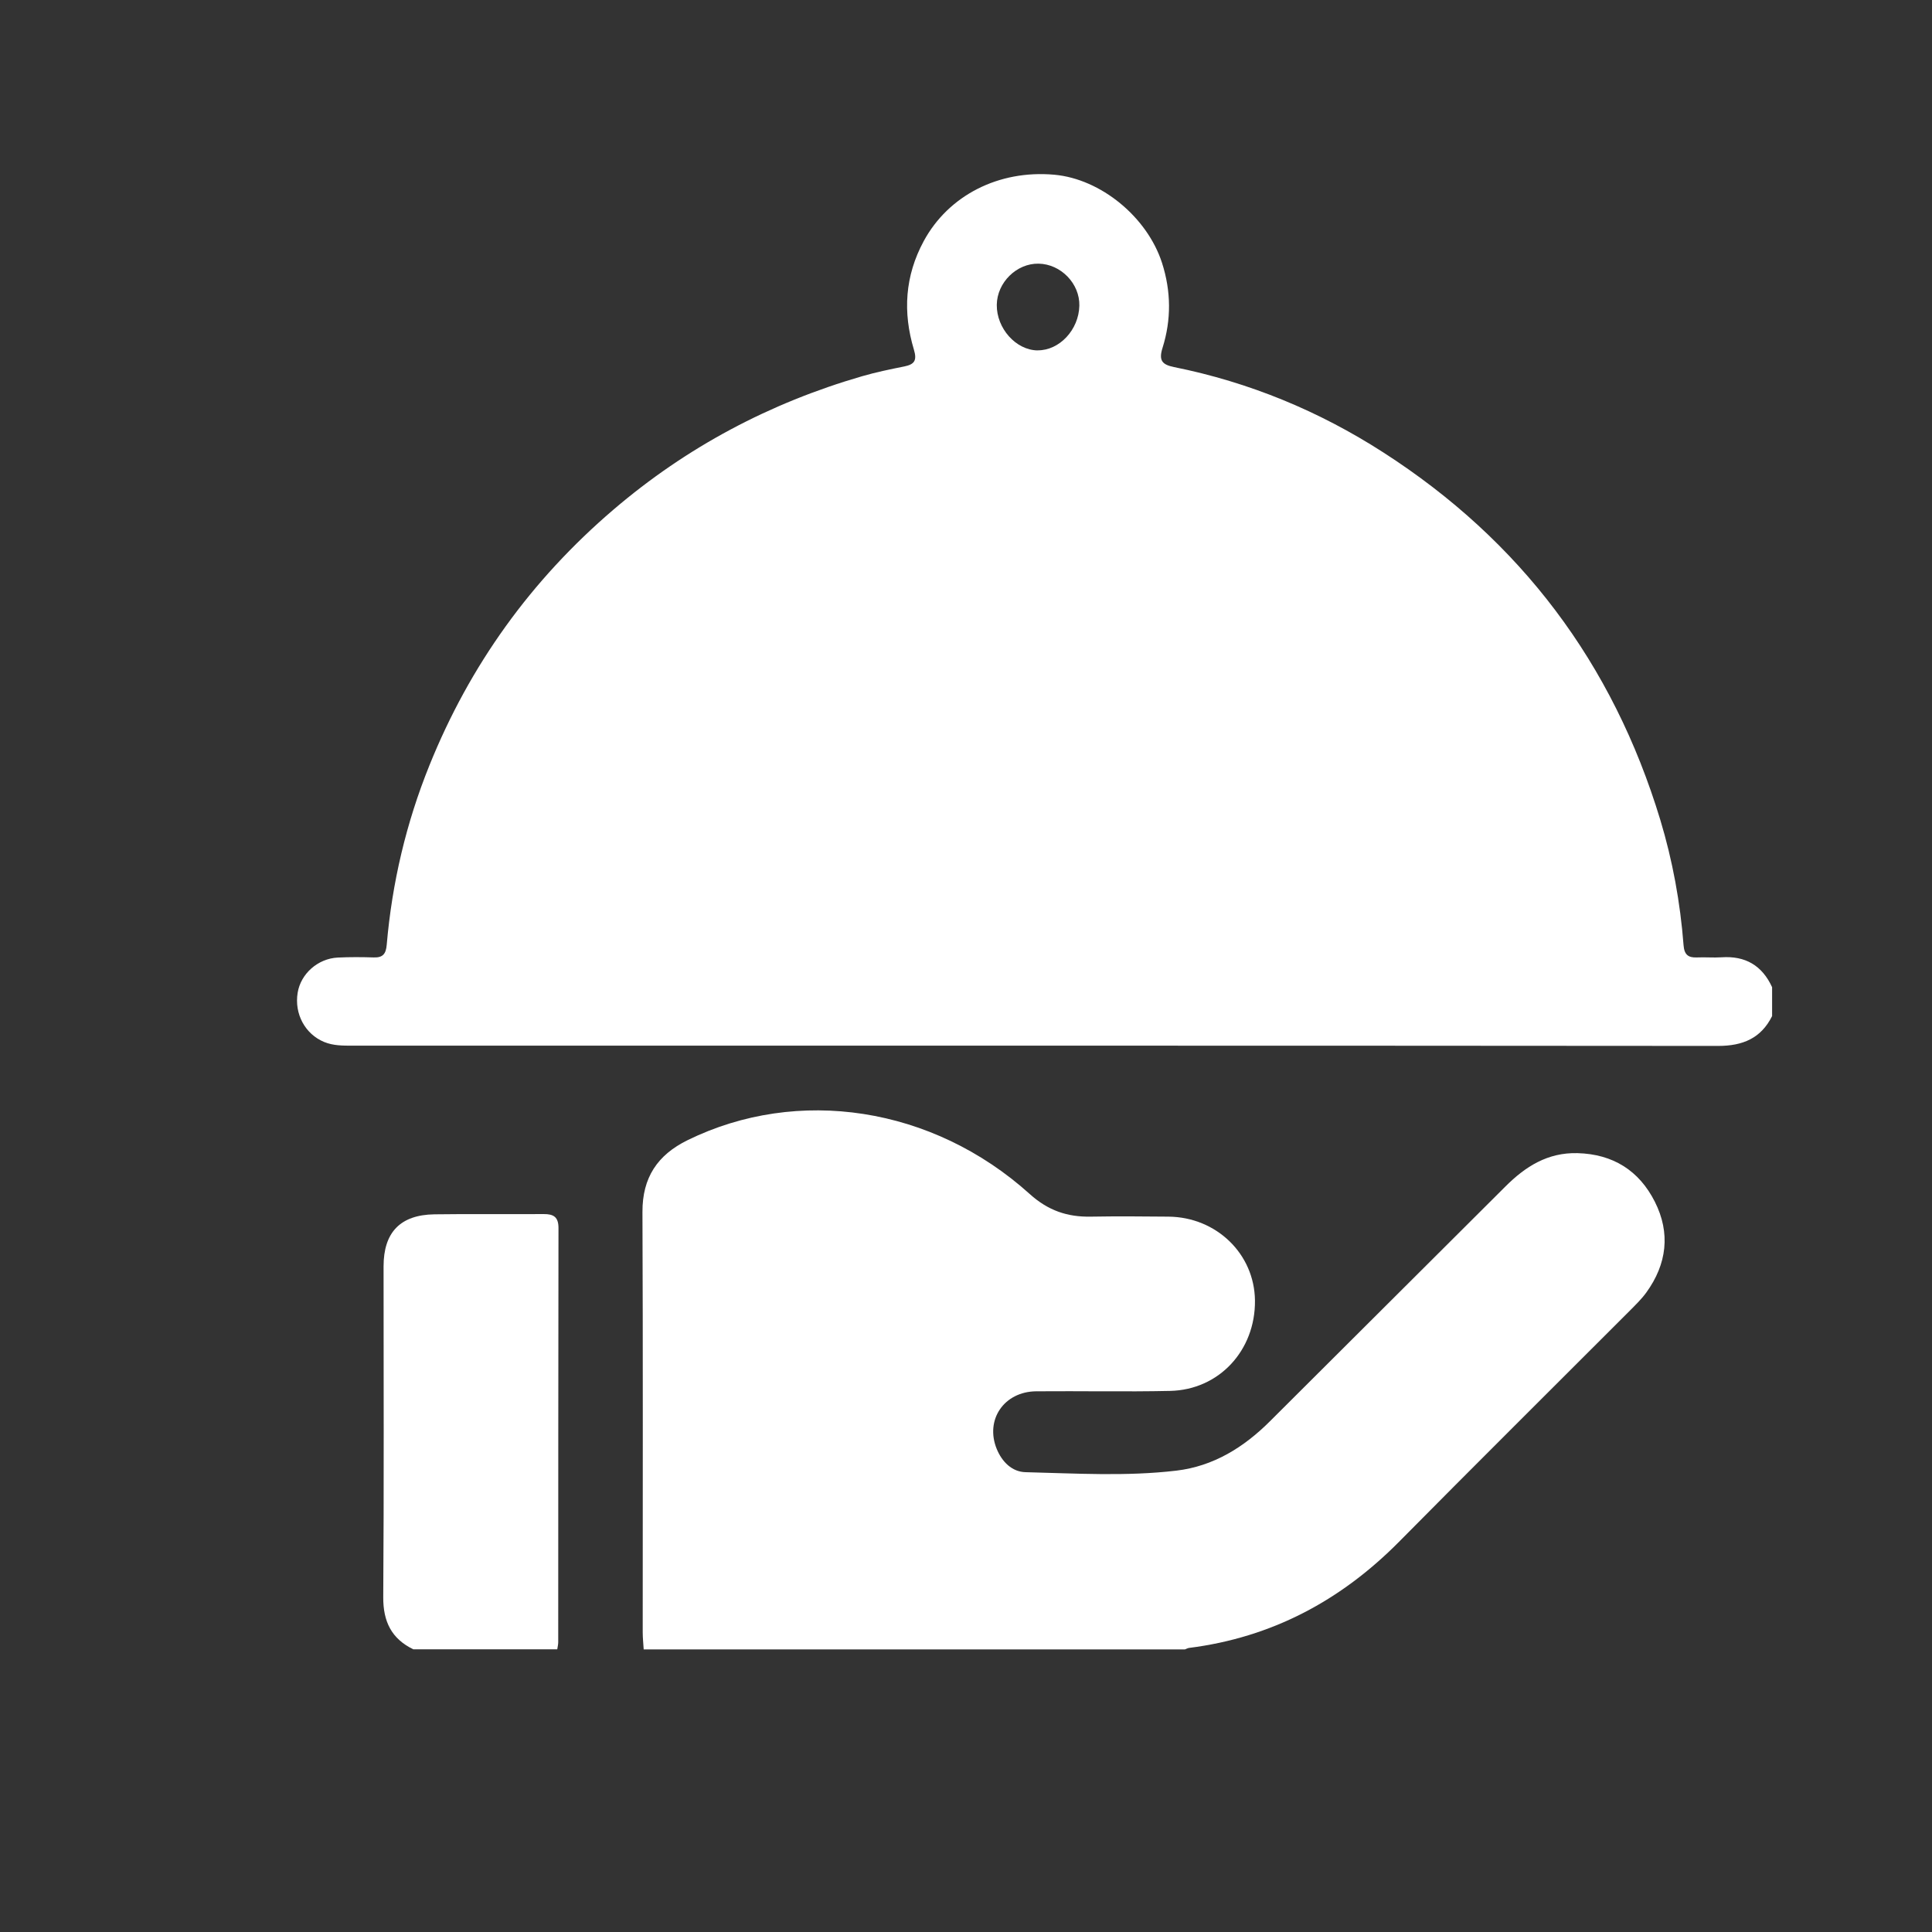 <?xml version="1.0" encoding="UTF-8"?>
<svg id="Capa_1" data-name="Capa 1" xmlns="http://www.w3.org/2000/svg" viewBox="0 0 300 300">
  <rect x="0" y="0" width="300" height="300" fill="#333333" stroke="none"/>
  <defs>
    <style>
      .cls-1 {
        fill: #fff;
        stroke-width: 0px;
      }
    </style>
  </defs>
  <path class="cls-1" d="m275.18,157.76c-1.73,3.48-4.58,4.65-8.4,4.65-70.68-.06-141.37-.04-212.05-.04-1.49,0-2.98.01-4.39-.57-2.96-1.22-4.66-4.36-4.12-7.65.48-2.94,3.13-5.31,6.23-5.46,1.86-.09,3.72-.08,5.58-.02,1.44.05,1.9-.57,2.02-1.97.83-9.62,3.02-18.92,6.64-27.88,6.28-15.56,15.79-28.76,28.55-39.67,11.38-9.73,24.3-16.58,38.66-20.74,2.14-.62,4.33-1.07,6.52-1.51,1.57-.32,2-.92,1.49-2.61-1.74-5.79-1.41-11.43,1.53-16.86,3.83-7.07,11.62-11.08,20.27-10.3,7.24.65,14.44,6.59,16.73,13.7,1.41,4.4,1.45,8.81.08,13.17-.62,1.96-.09,2.62,1.79,3,11.66,2.35,22.48,6.81,32.47,13.24,21.35,13.72,35.66,32.77,43.02,57.04,1.92,6.35,3.11,12.86,3.62,19.48.11,1.46.7,1.97,2.08,1.91,1.26-.06,2.54.06,3.8-.02,3.71-.26,6.32,1.27,7.87,4.64v4.47Zm-114.07-103.36c3.39.04,6.41-3.19,6.49-6.93.08-3.43-2.87-6.47-6.33-6.53-3.41-.06-6.44,2.92-6.49,6.38-.05,3.67,2.98,7.05,6.33,7.09Z"/>
  <path class="cls-1" d="m99.95,256.11c-.05-.89-.15-1.78-.15-2.67,0-21.75.05-43.49-.04-65.24-.02-5.34,2.32-8.85,7-11.15,17.12-8.4,38.05-5.24,53.14,8.36,2.85,2.57,5.84,3.58,9.48,3.51,4.02-.07,8.04-.04,12.06,0,7.46.07,13.35,5.8,13.43,13.02.08,7.74-5.57,13.88-13.19,14.04-6.92.15-13.85,0-20.78.06-5,.05-7.97,4.43-6.13,8.95.82,2,2.37,3.56,4.48,3.61,7.81.19,15.64.68,23.42-.24,5.74-.68,10.47-3.61,14.54-7.68,12.17-12.16,24.38-24.28,36.55-36.44,3.11-3.11,6.57-5.3,11.19-5.18,5.52.15,9.57,2.71,12.01,7.54,2.46,4.87,1.88,9.68-1.32,14.1-.74,1.02-1.66,1.91-2.55,2.81-11.95,11.96-23.95,23.87-35.84,35.89-9.06,9.15-19.79,14.87-32.62,16.49-.21.03-.42.15-.63.23h-84.04Z"/>
  <path class="cls-1" d="m64.19,256.11c-3.39-1.64-4.7-4.3-4.68-8.1.12-17.12.05-34.25.05-51.37,0-5.28,2.6-8,7.89-8.08,5.66-.08,11.32,0,16.97-.04,1.54-.01,2.3.45,2.3,2.16-.04,21.44-.03,42.88-.04,64.32,0,.37-.1.73-.15,1.1h-22.35Z"/>
</svg>